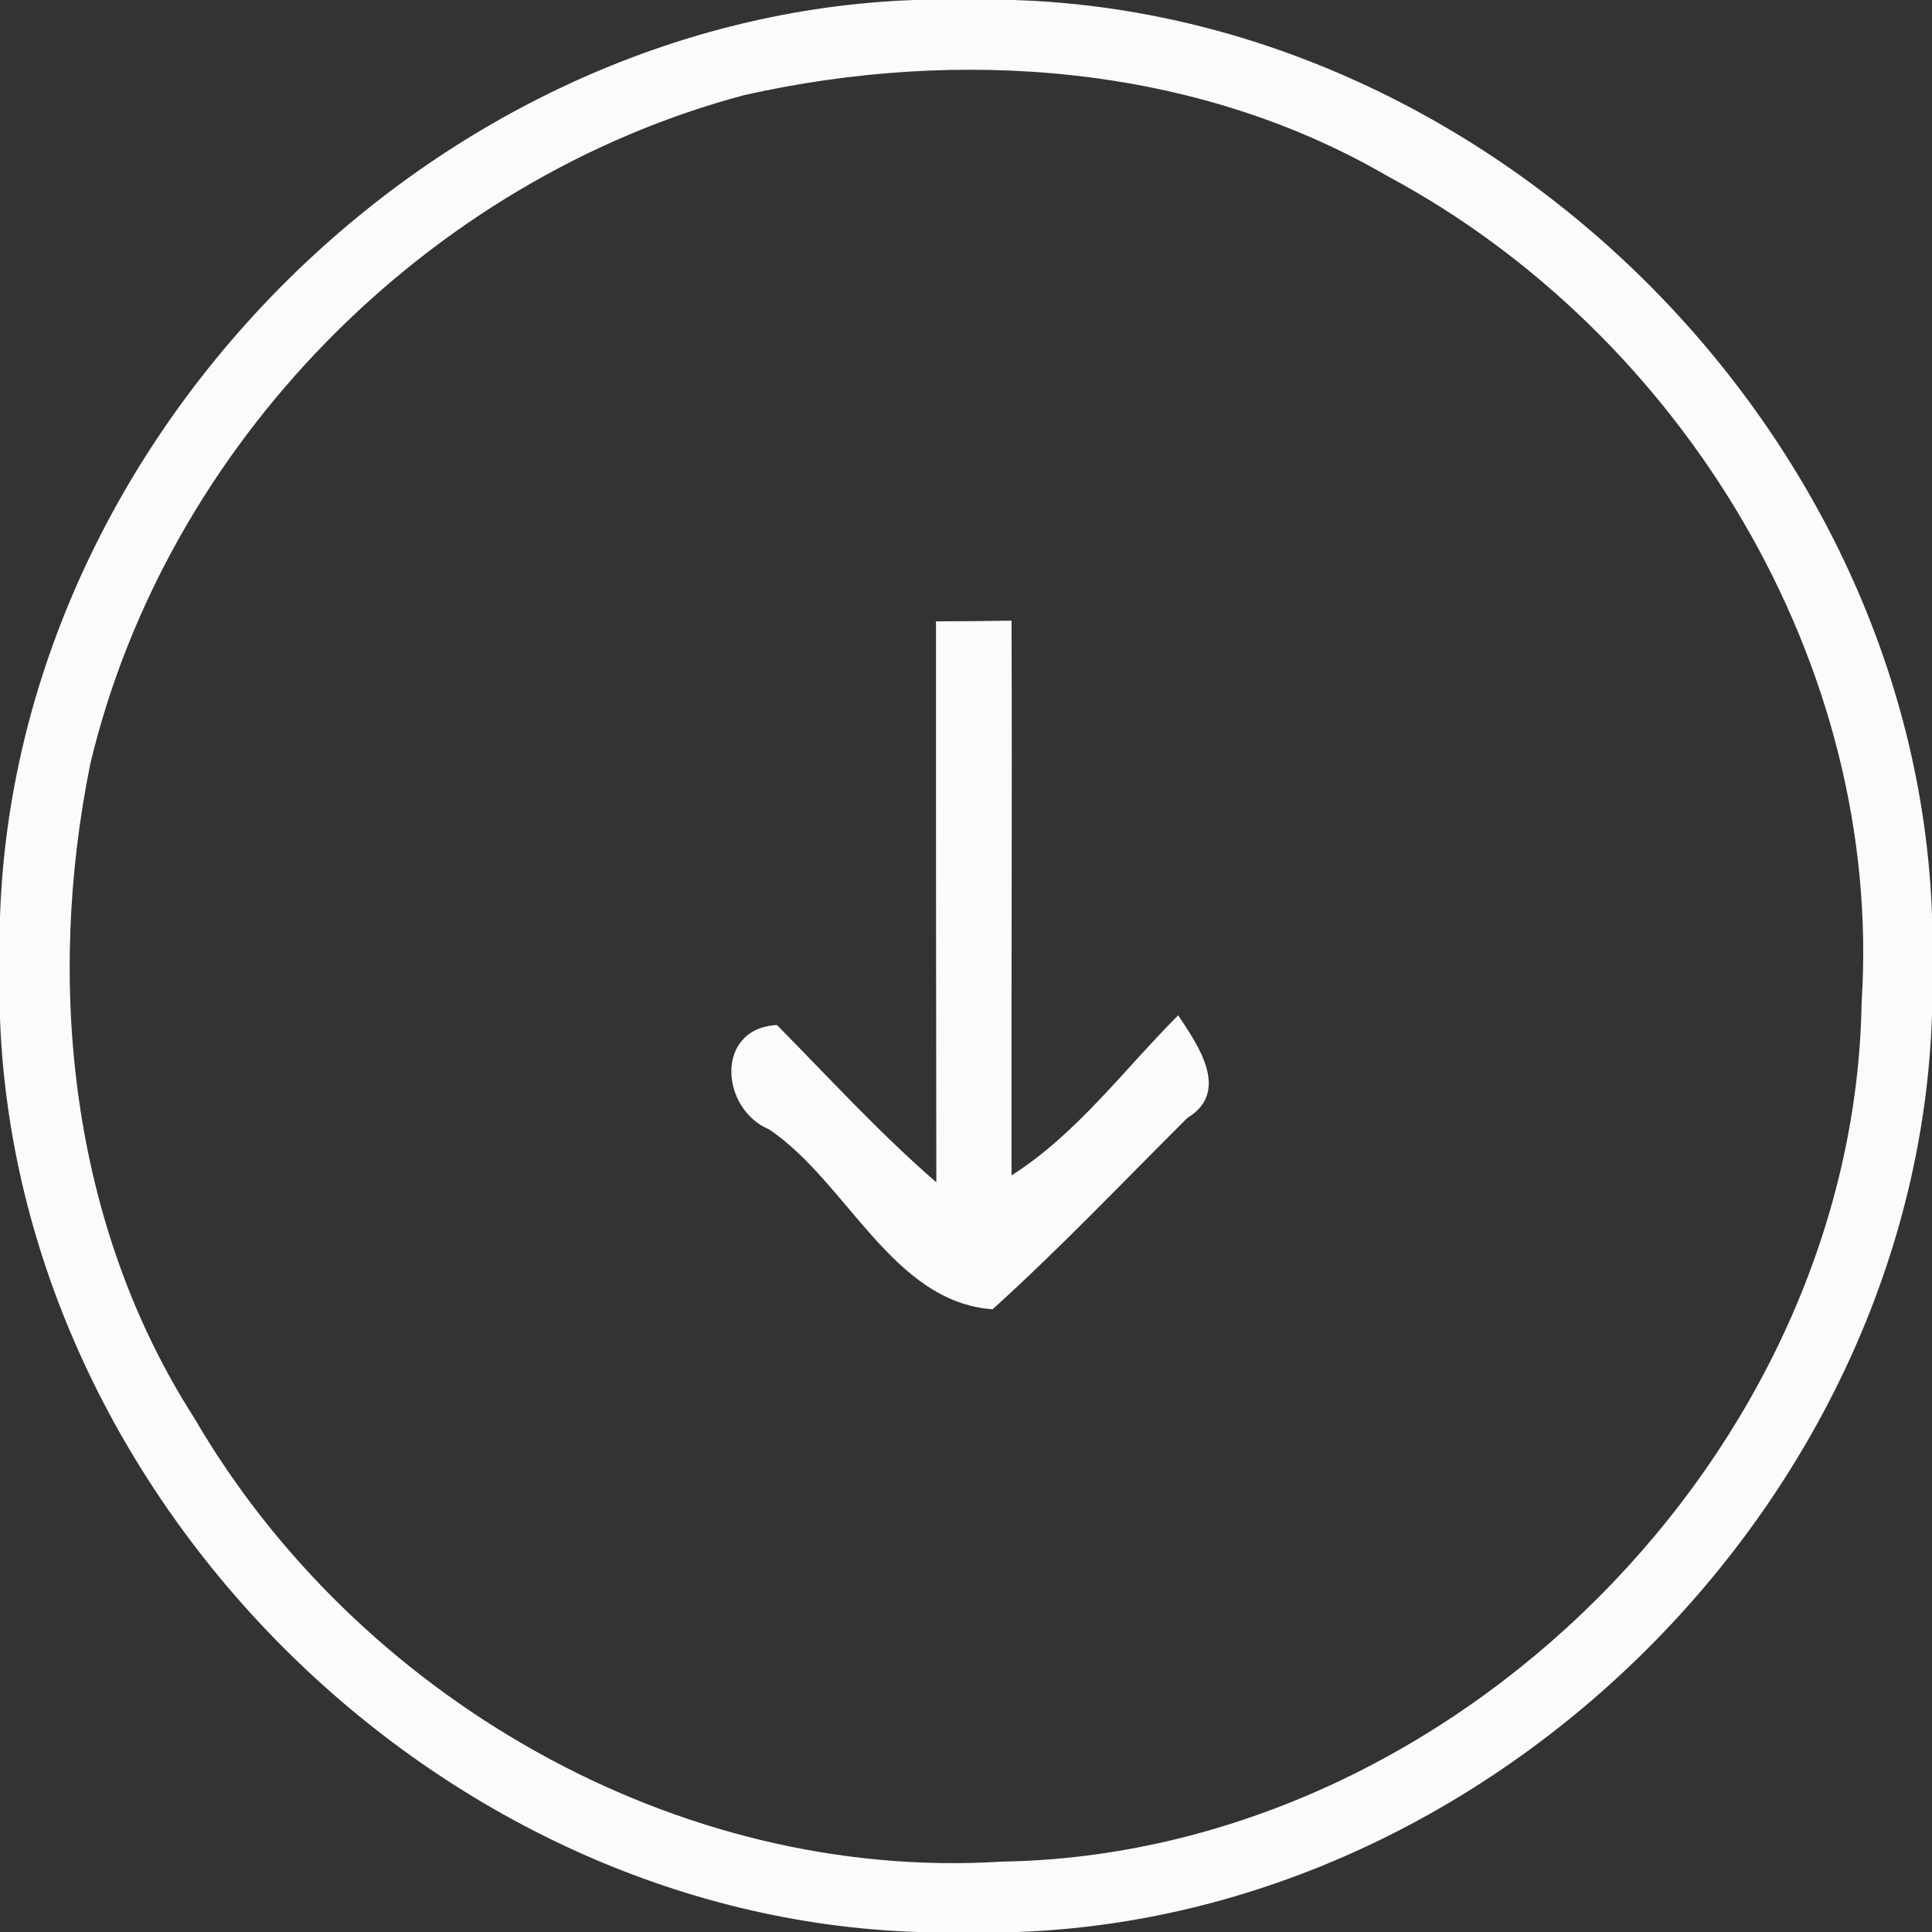 <?xml version="1.0" encoding="UTF-8" ?>
<!DOCTYPE svg PUBLIC "-//W3C//DTD SVG 1.1//EN" "http://www.w3.org/Graphics/SVG/1.1/DTD/svg11.dtd">
<svg width="56pt" height="56pt" viewBox="0 0 56 56" version="1.1" xmlns="http://www.w3.org/2000/svg">
<rect x="0" y="0" width="56" height="56" fill="#333333" stroke="none"/>
<g id="#fbfbfbfb">
<path fill="#fbfbfb" opacity="1.00" d=" M 26.49 0.00 L 29.37 0.00 C 43.33 0.43 55.50 12.57 56.00 26.52 L 56.00 29.42 C 55.54 43.35 43.42 55.50 29.49 56.00 L 26.59 56.00 C 12.66 55.54 0.52 43.44 0.00 29.52 L 0.00 26.57 C 0.47 12.64 12.57 0.51 26.49 0.00 M 21.56 2.76 C 12.38 5.21 4.83 12.88 2.62 22.13 C 1.32 28.53 2.05 35.52 5.63 41.10 C 10.33 49.18 19.61 54.55 29.03 53.96 C 42.08 53.76 53.75 42.10 53.96 29.05 C 54.59 19.26 48.76 9.68 40.21 5.10 C 34.62 1.85 27.78 1.36 21.56 2.76 Z" />
<path fill="#fbfbfb" opacity="1.00" d=" M 27.13 18.01 C 27.68 18.01 28.78 18.00 29.32 17.99 C 29.34 23.35 29.31 28.71 29.32 34.07 C 31.22 32.86 32.57 31.01 34.15 29.43 C 34.71 30.27 35.68 31.64 34.42 32.40 C 32.55 34.26 30.73 36.18 28.77 37.95 C 25.87 37.74 24.57 34.28 22.30 32.74 C 20.88 32.15 20.71 29.81 22.52 29.71 C 24.04 31.25 25.50 32.85 27.14 34.27 C 27.13 28.85 27.13 23.43 27.13 18.01 Z" />
</g>
</svg>
